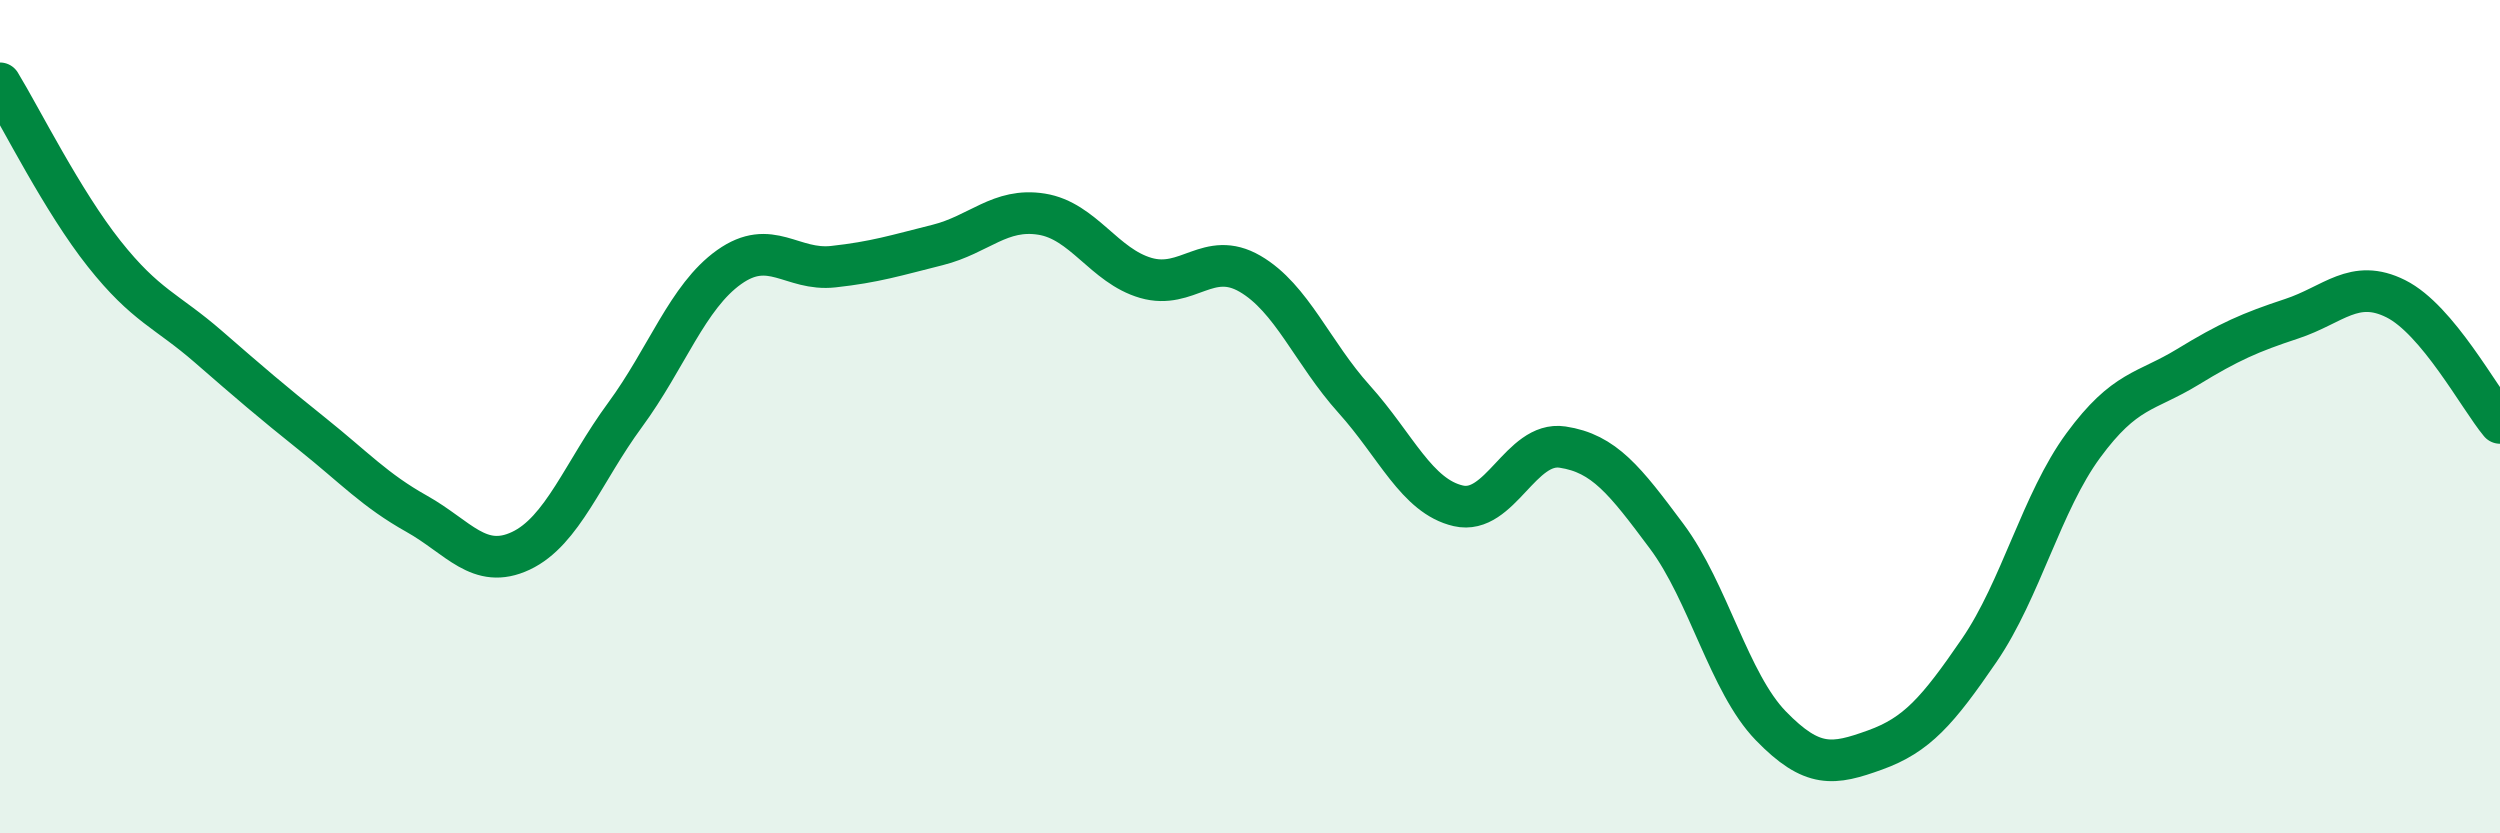 
    <svg width="60" height="20" viewBox="0 0 60 20" xmlns="http://www.w3.org/2000/svg">
      <path
        d="M 0,2 C 0.5,2.82 1.5,4.83 2.5,6.09 C 3.5,7.35 4,7.45 5,8.32 C 6,9.19 6.5,9.62 7.5,10.42 C 8.5,11.22 9,11.77 10,12.33 C 11,12.89 11.5,13.69 12.5,13.22 C 13.5,12.75 14,11.32 15,9.96 C 16,8.6 16.5,7.12 17.5,6.41 C 18.5,5.7 19,6.51 20,6.4 C 21,6.29 21.5,6.13 22.5,5.88 C 23.5,5.63 24,4.98 25,5.14 C 26,5.3 26.5,6.38 27.5,6.67 C 28.5,6.96 29,5.99 30,6.57 C 31,7.15 31.5,8.47 32.5,9.58 C 33.5,10.69 34,11.91 35,12.14 C 36,12.37 36.5,10.58 37.5,10.73 C 38.5,10.88 39,11.53 40,12.87 C 41,14.21 41.5,16.39 42.5,17.42 C 43.5,18.45 44,18.36 45,18 C 46,17.64 46.5,17.07 47.5,15.61 C 48.5,14.15 49,12.05 50,10.69 C 51,9.33 51.5,9.42 52.5,8.81 C 53.5,8.2 54,7.98 55,7.65 C 56,7.32 56.5,6.67 57.5,7.17 C 58.5,7.67 59.5,9.55 60,10.15L60 20L0 20Z"
        fill="#008740"
        opacity="0.1"
        stroke-linecap="round"
        stroke-linejoin="round"
      />
      <path
        d="M 0,2 C 0.5,2.82 1.5,4.83 2.5,6.09 C 3.5,7.35 4,7.45 5,8.32 C 6,9.19 6.5,9.62 7.5,10.42 C 8.5,11.22 9,11.77 10,12.33 C 11,12.89 11.5,13.69 12.5,13.22 C 13.5,12.75 14,11.32 15,9.96 C 16,8.6 16.5,7.12 17.5,6.41 C 18.5,5.7 19,6.51 20,6.4 C 21,6.29 21.5,6.13 22.5,5.88 C 23.5,5.63 24,4.98 25,5.14 C 26,5.3 26.5,6.38 27.5,6.67 C 28.5,6.96 29,5.99 30,6.57 C 31,7.15 31.5,8.47 32.5,9.58 C 33.5,10.69 34,11.91 35,12.14 C 36,12.37 36.5,10.58 37.5,10.73 C 38.5,10.88 39,11.53 40,12.87 C 41,14.21 41.5,16.39 42.5,17.42 C 43.5,18.45 44,18.36 45,18 C 46,17.64 46.5,17.07 47.5,15.61 C 48.5,14.15 49,12.05 50,10.69 C 51,9.33 51.5,9.42 52.5,8.81 C 53.5,8.2 54,7.98 55,7.65 C 56,7.32 56.5,6.67 57.5,7.17 C 58.5,7.67 59.5,9.55 60,10.15"
        stroke="#008740"
        stroke-width="1"
        fill="none"
        stroke-linecap="round"
        stroke-linejoin="round"
      />
    </svg>
  